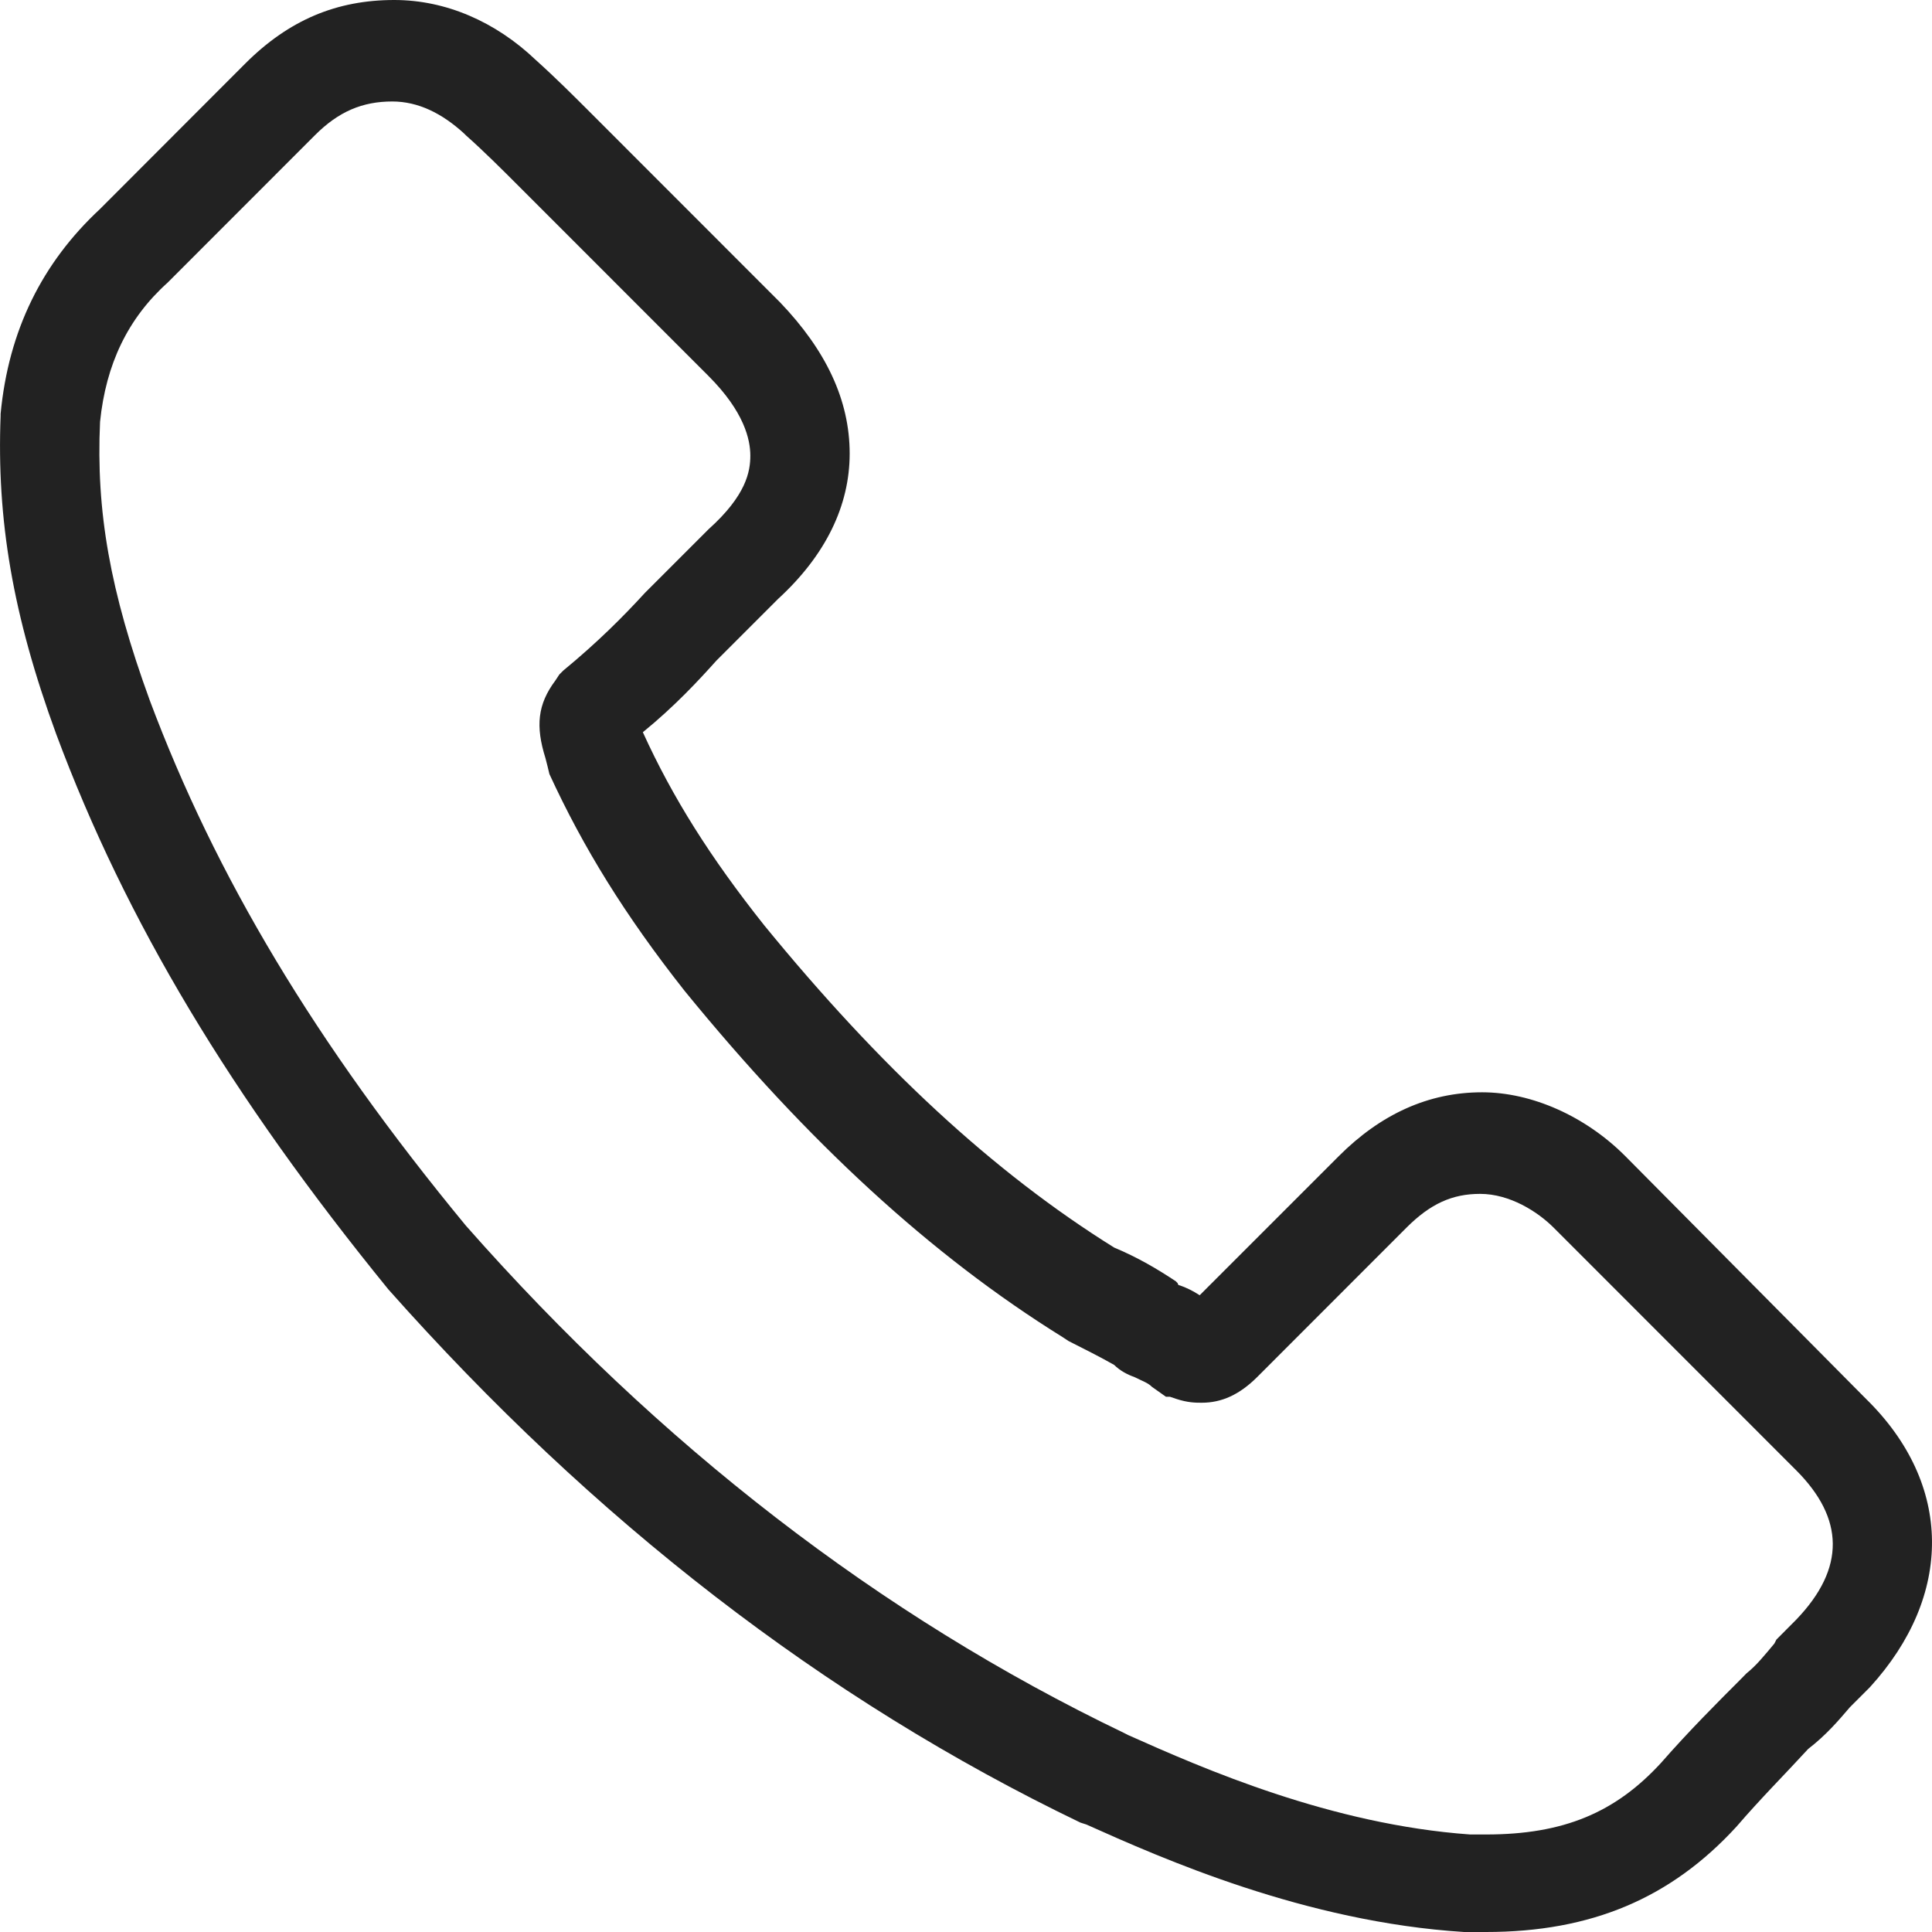 <svg width="19" height="19" viewBox="0 0 19 19" fill="none" xmlns="http://www.w3.org/2000/svg">
<path d="M18.35 13.756L15.983 11.369C15.592 10.977 15.064 10.742 14.575 10.742C14.047 10.742 13.578 10.958 13.167 11.369L11.798 12.738C11.74 12.699 11.661 12.66 11.603 12.641C11.603 12.641 11.583 12.641 11.583 12.621L11.564 12.601C11.388 12.484 11.192 12.367 10.957 12.269C9.764 11.525 8.65 10.488 7.515 9.099C6.987 8.434 6.616 7.847 6.322 7.201C6.635 6.946 6.87 6.692 7.046 6.496L7.652 5.89C8.122 5.459 8.356 4.97 8.356 4.461C8.356 3.933 8.122 3.444 7.672 2.974L5.814 1.115C5.638 0.939 5.462 0.763 5.266 0.587C4.875 0.215 4.386 0 3.878 0C3.311 0 2.841 0.196 2.411 0.626L0.984 2.055C0.416 2.583 0.084 3.248 0.006 4.07V4.09C-0.033 5.107 0.123 6.046 0.553 7.22C1.238 9.06 2.274 10.782 3.819 12.68C5.834 14.95 8.102 16.711 10.625 17.924L10.684 17.943C11.427 18.276 12.835 18.902 14.399 19H14.614C15.651 19 16.433 18.667 17.078 17.963C17.313 17.689 17.567 17.435 17.782 17.2C17.959 17.063 18.076 16.926 18.193 16.789L18.35 16.632L18.389 16.593C19.21 15.693 19.21 14.597 18.35 13.756ZM17.665 15.928L17.47 16.124L17.45 16.163C17.352 16.28 17.274 16.378 17.176 16.456L17.118 16.515C16.883 16.75 16.609 17.024 16.335 17.337C15.886 17.826 15.377 18.041 14.614 18.041H14.458C13.089 17.943 11.837 17.395 11.094 17.063L11.055 17.043C8.65 15.889 6.479 14.206 4.582 12.054C3.096 10.253 2.118 8.61 1.473 6.888C1.081 5.812 0.944 5.029 0.984 4.148C1.042 3.581 1.257 3.131 1.649 2.779L3.096 1.331C3.33 1.096 3.565 0.998 3.858 0.998C4.113 0.998 4.347 1.115 4.562 1.311L4.582 1.331C4.758 1.487 4.934 1.663 5.11 1.839L6.968 3.698C7.32 4.05 7.379 4.324 7.379 4.481C7.379 4.637 7.339 4.872 6.968 5.205L6.342 5.831C6.127 6.066 5.873 6.32 5.54 6.594L5.501 6.633L5.462 6.692C5.286 6.927 5.266 7.142 5.364 7.455L5.384 7.533L5.403 7.612C5.736 8.336 6.146 9.001 6.733 9.745C7.946 11.232 9.158 12.347 10.449 13.149L10.508 13.188C10.664 13.267 10.82 13.345 10.957 13.423C11.016 13.482 11.094 13.521 11.153 13.541C11.231 13.58 11.29 13.599 11.329 13.639L11.466 13.736H11.505L11.564 13.756C11.681 13.795 11.759 13.795 11.818 13.795C12.013 13.795 12.189 13.717 12.365 13.541L13.832 12.073C14.067 11.838 14.282 11.741 14.556 11.741C14.849 11.741 15.123 11.917 15.279 12.073L17.665 14.46C18.134 14.93 18.154 15.419 17.665 15.928Z" fill="#222222"/>
</svg>
